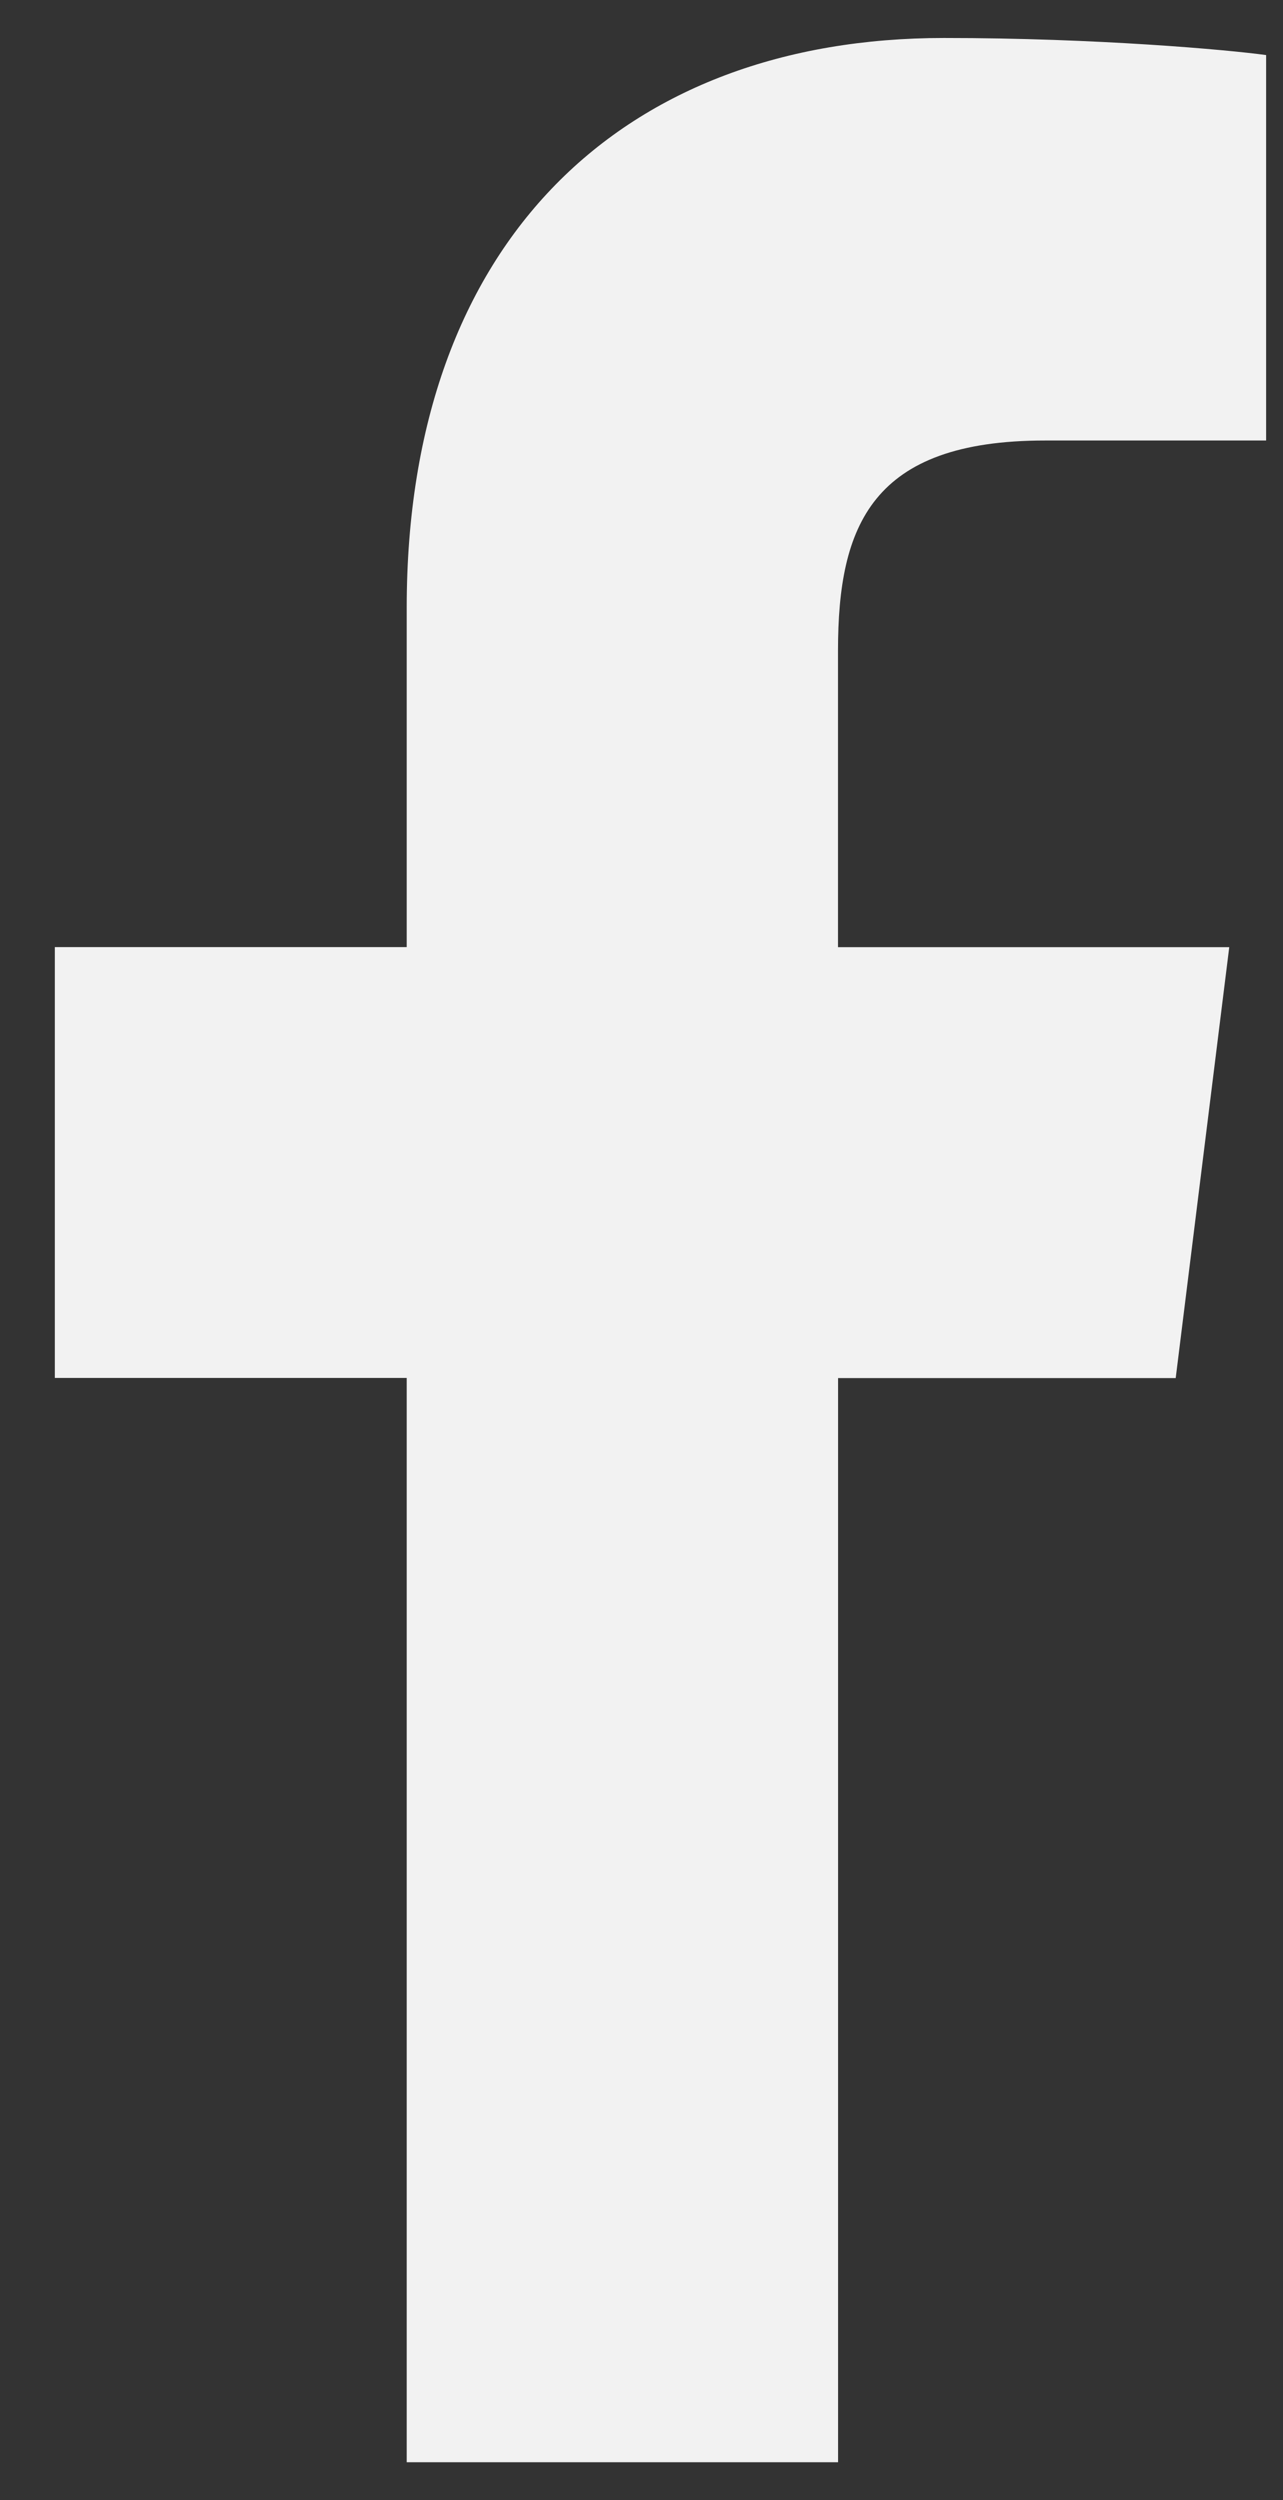 <svg width="19" height="37" viewBox="0 0 19 37" fill="none" xmlns="http://www.w3.org/2000/svg">
<rect x="0" y="0" width="19" height="37" fill="#333333" stroke="none"/>
<path d="M15.475 6.519H18.75V0.815C18.185 0.737 16.242 0.562 13.979 0.562C9.257 0.562 6.023 3.533 6.023 8.992V14.016H0.812V20.392H6.023V36.438H12.411V20.394H17.411L18.204 14.017H12.41V9.624C12.411 7.781 12.907 6.519 15.475 6.519V6.519Z" fill="#F2F2F2"/>
</svg>

